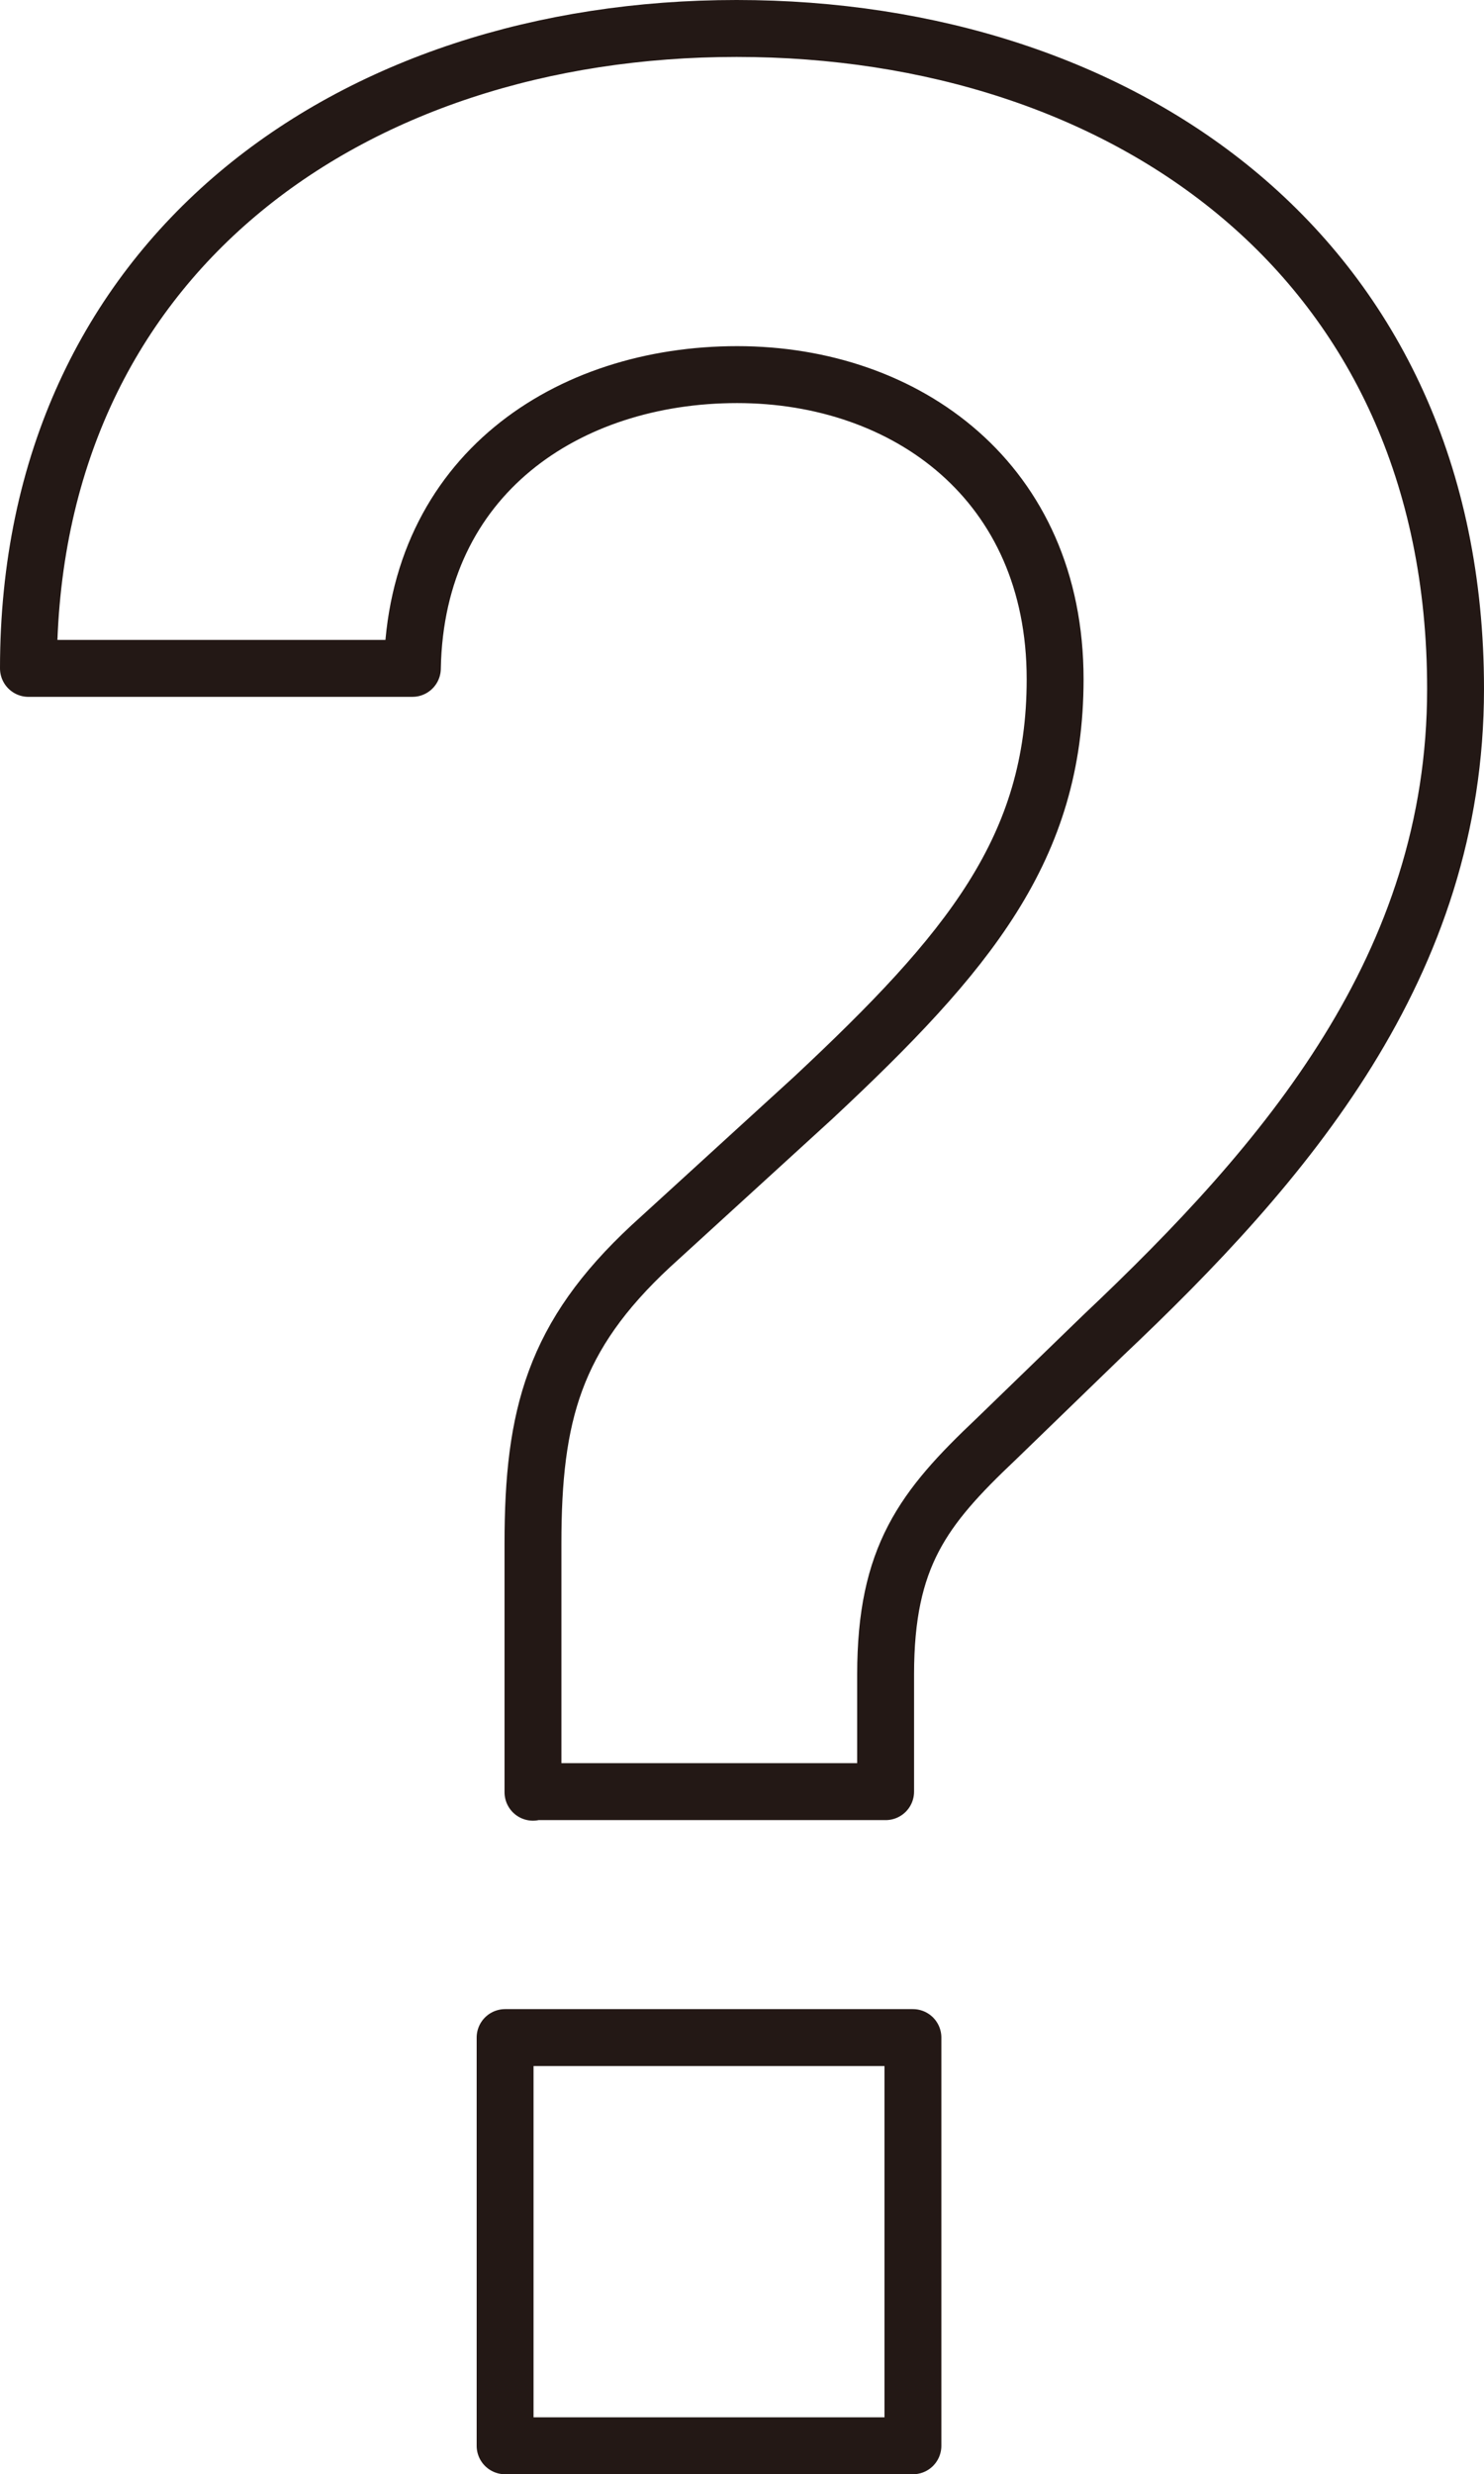 <?xml version="1.0" encoding="UTF-8"?><svg xmlns="http://www.w3.org/2000/svg" viewBox="0 0 26.09 43.46"><defs><style>.d{fill:none;stroke:#231815;stroke-linecap:round;stroke-linejoin:round;}</style></defs><g id="a"/><g id="b"><g id="c"><path class="d" d="M9.37,31.48v-4.37c0-2.25,.37-3.64,2.07-5.22l2.86-2.61c2.73-2.55,4.25-4.38,4.25-7.35,0-3.46-2.61-5.35-5.59-5.35s-5.65,1.76-5.71,5.16H.5C.5,4.51,6.15,.5,12.95,.5s12.64,4.01,12.64,11.6c0,4.86-2.98,8.32-6.2,11.36l-1.88,1.82c-1.28,1.21-1.94,2.06-1.94,4.13v2.06h-6.2Zm6.68,4.31h-7.17v7.17h7.17v-7.17Z"/></g></g></svg>